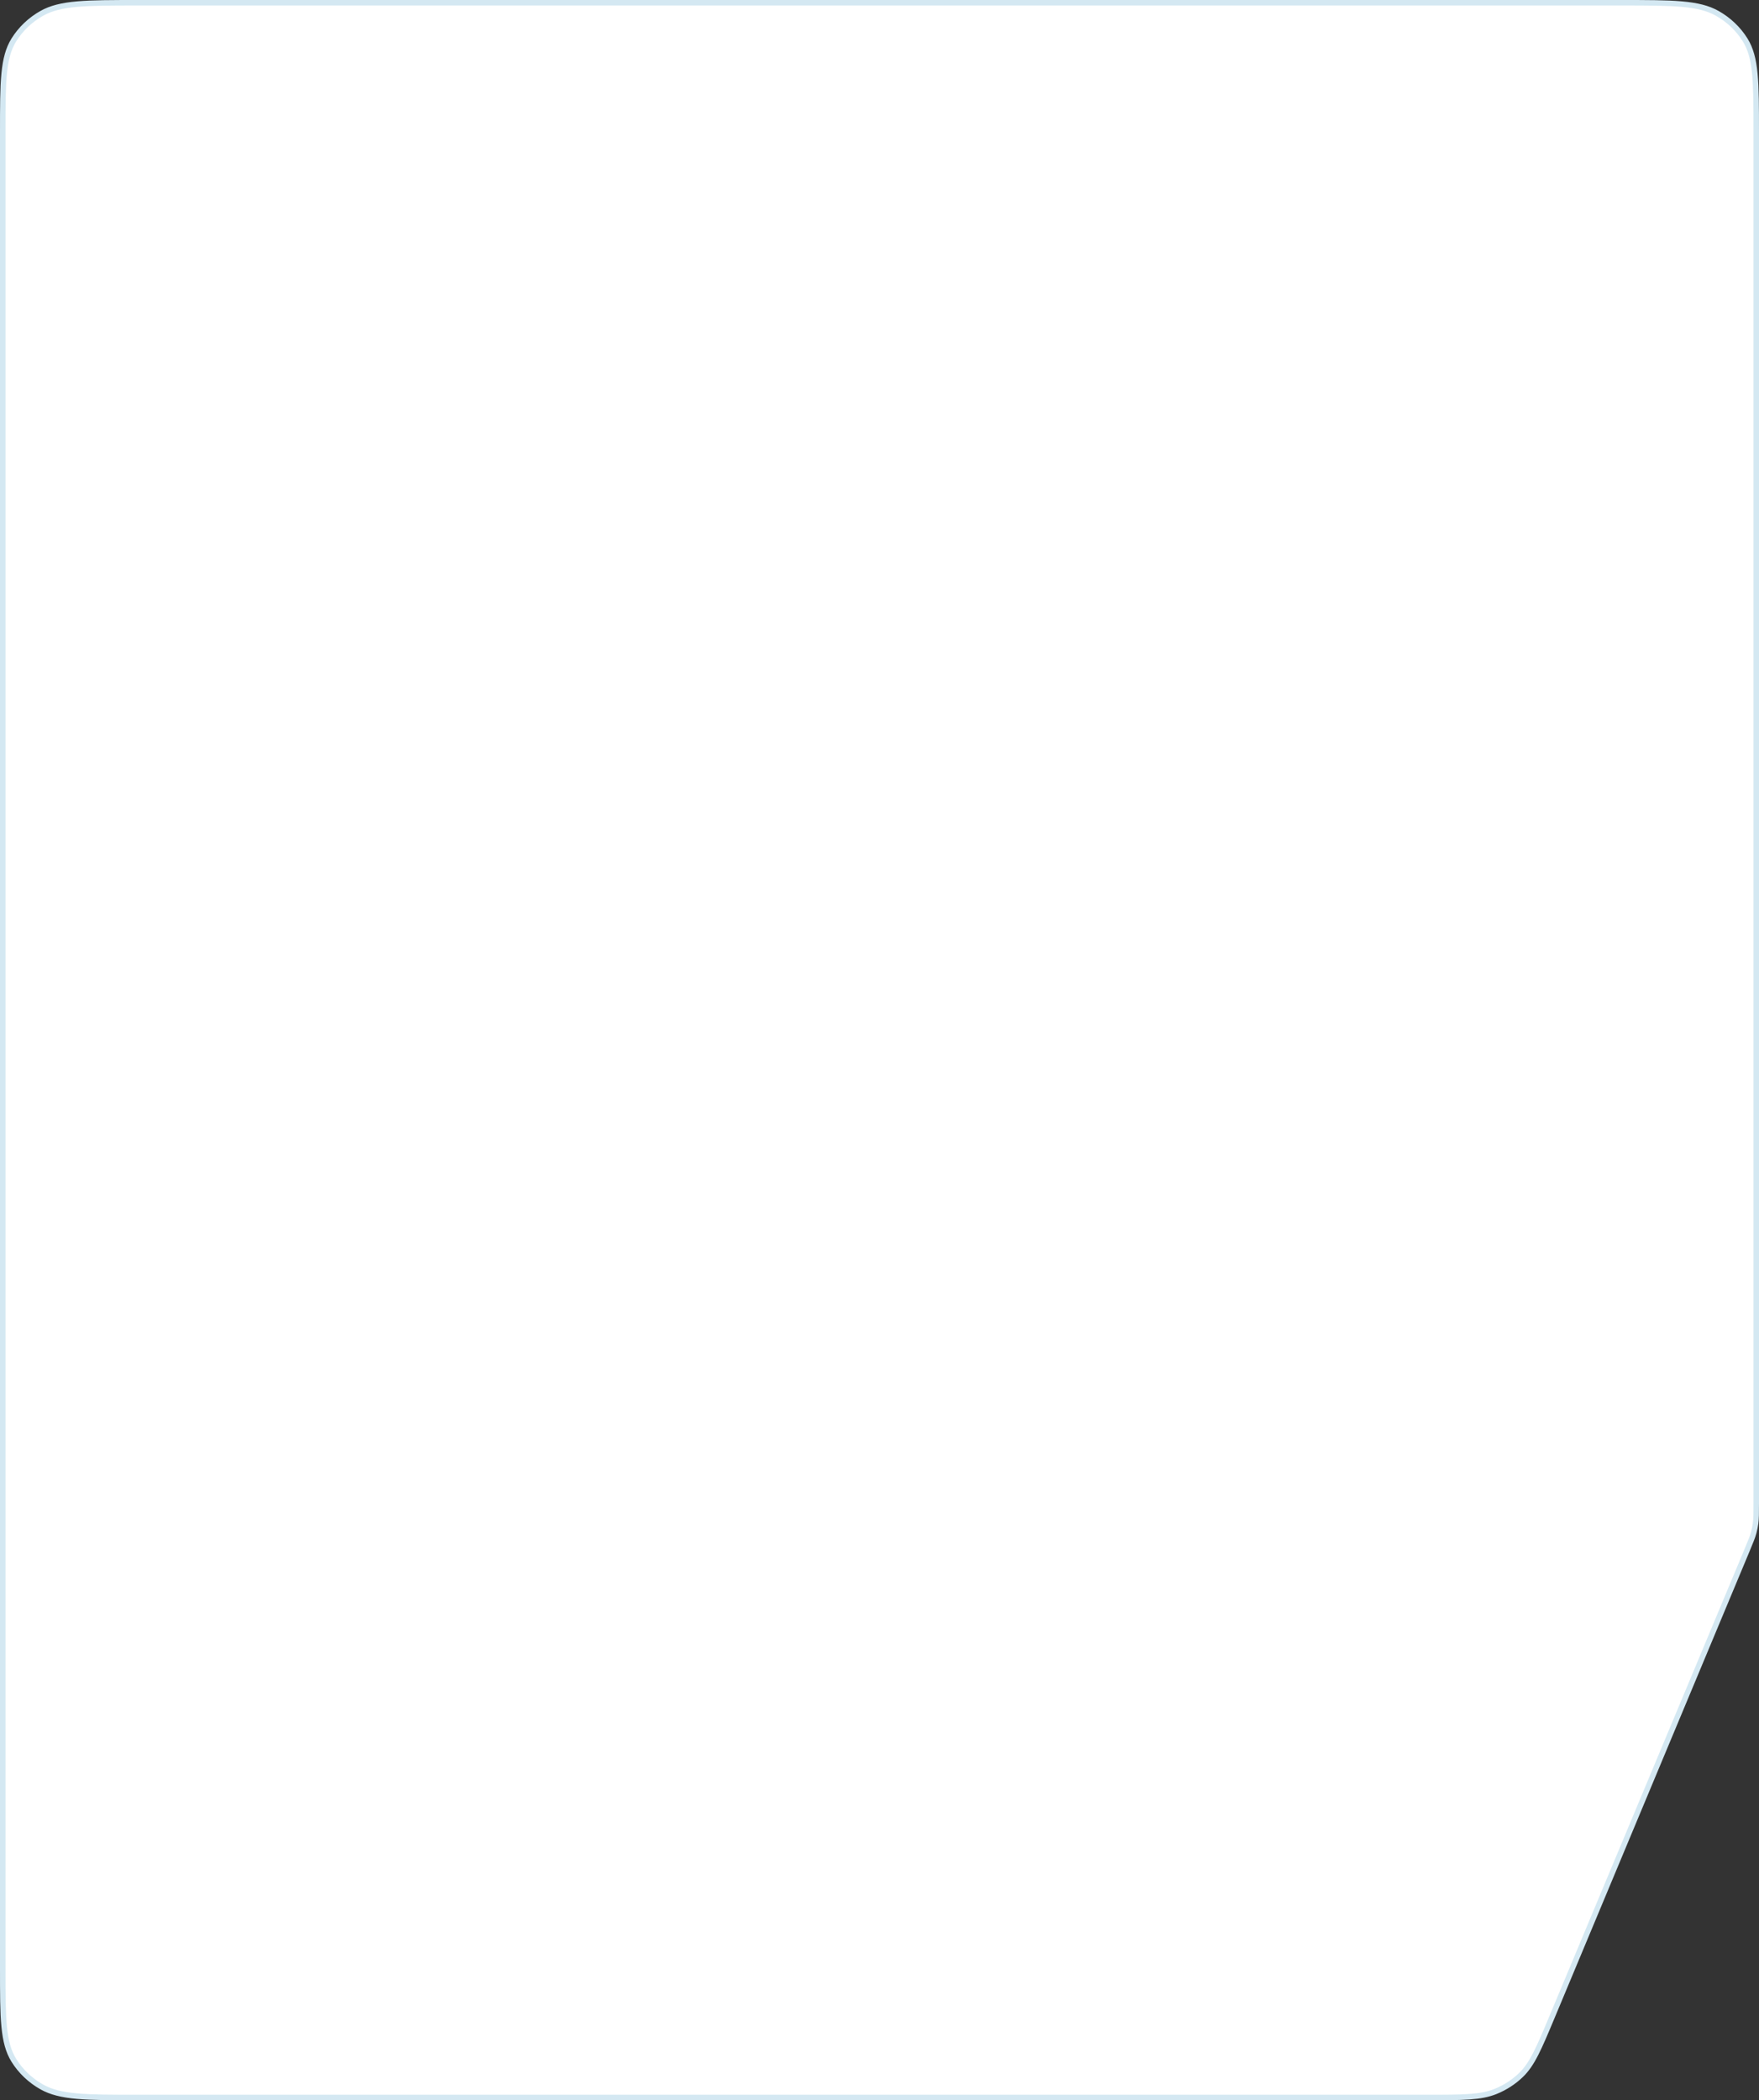 <?xml version="1.0" encoding="UTF-8"?> <svg xmlns="http://www.w3.org/2000/svg" width="320" height="382" viewBox="0 0 320 382" fill="none"><rect x="0" y="0" width="320" height="382" fill="#333333" stroke="none"/><path d="M276.663 377.443C278.744 375.455 279.936 372.629 282.417 366.69L317.753 282.129C318.478 280.393 318.822 279.567 319.051 278.714C319.195 278.175 319.305 277.628 319.38 277.077C319.499 276.204 319.5 275.316 319.5 273.448V23.991C319.5 19.442 319.499 16.066 319.241 13.406C318.984 10.754 318.475 8.864 317.488 7.275C316.248 5.278 314.497 3.608 312.396 2.424C310.719 1.48 308.726 0.992 305.936 0.747C303.14 0.5 299.593 0.5 294.82 0.5H25.18C20.407 0.5 16.86 0.5 14.064 0.747C11.274 0.992 9.281 1.48 7.604 2.424C5.503 3.608 3.752 5.278 2.512 7.275C1.525 8.864 1.016 10.754 0.759 13.406C0.501 16.066 0.5 19.442 0.5 23.991V358.009C0.5 362.558 0.501 365.934 0.759 368.594C1.016 371.246 1.525 373.136 2.512 374.725C3.752 376.722 5.503 378.392 7.604 379.576C9.281 380.52 11.274 381.008 14.064 381.253C16.86 381.5 20.407 381.5 25.18 381.5H259.484C266.189 381.5 269.4 381.491 272.116 380.381C273.816 379.686 275.359 378.688 276.663 377.443Z" fill="white" stroke="#D4E8F2"></path></svg> 